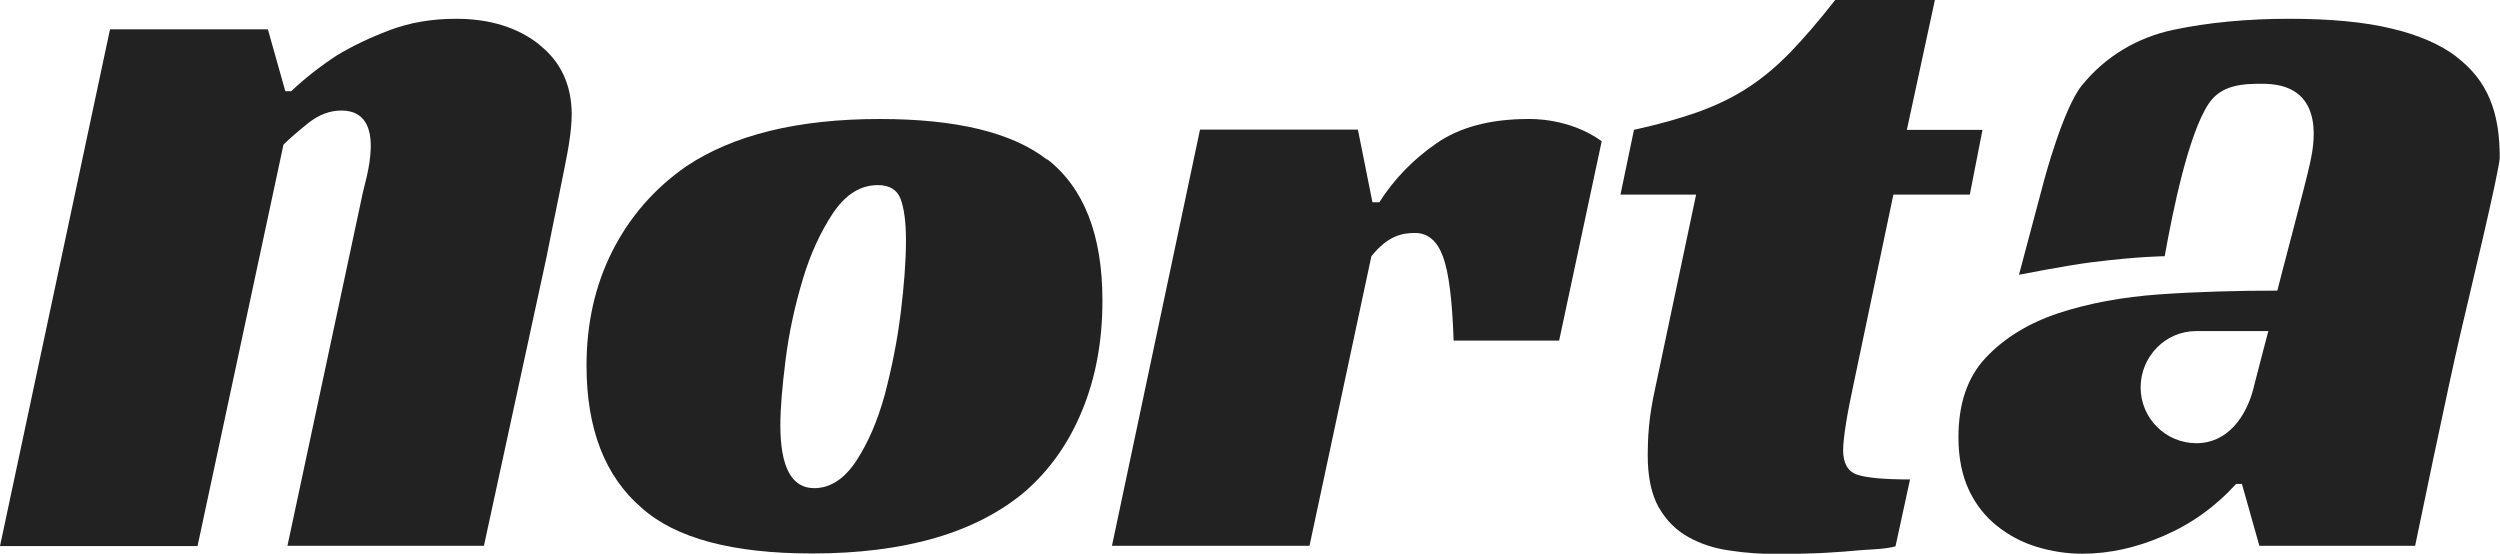 <svg xmlns="http://www.w3.org/2000/svg" id="Capa_2" data-name="Capa 2" viewBox="0 0 94.54 20.94"><defs><style> .cls-1 { fill: #222; } </style></defs><g id="Formas"><g><path class="cls-1" d="M39.6,6.04c-1.32-1.03-3.43-1.54-6.33-1.54-3.1,0-5.54.6-7.32,1.79-1.22.85-2.15,1.93-2.8,3.22-.65,1.29-.97,2.73-.97,4.32,0,2.39.7,4.19,2.09,5.38,1.29,1.15,3.44,1.72,6.44,1.72,3.51,0,6.2-.78,8.05-2.34.93-.81,1.65-1.82,2.16-3.06.51-1.23.77-2.62.77-4.16,0-2.49-.7-4.27-2.09-5.35ZM34.06,11.84c-.13,1.06-.34,2.09-.6,3.08-.27.99-.63,1.82-1.08,2.51-.45.68-.98,1.03-1.59,1.03-.85,0-1.28-.79-1.28-2.38,0-.63.07-1.46.2-2.49.13-1.03.35-2.03.64-3,.29-.98.68-1.82,1.15-2.53.48-.71,1.04-1.06,1.7-1.06.44,0,.73.18.86.53.13.35.2.87.2,1.56,0,.78-.07,1.7-.2,2.76Z"></path><path class="cls-1" d="M57.8,4.5c-1.44,0-2.6.31-3.48.92-.88.61-1.6,1.35-2.16,2.23h-.26l-.55-2.75h-5.97l-3.33,15.74h7.47l2.34-10.95c.63-.79,1.19-.88,1.65-.88.49,0,.84.3,1.06.9.22.6.35,1.65.4,3.17h3.99l1.61-7.54c-1.23-.89-2.68-.84-2.78-.84Z"></path><path class="cls-1" d="M69.7,17.03c0-.24.04-.59.11-1.03s.17-.94.29-1.5l1.5-7.14h2.89l.48-2.45h-2.86l1.06-4.91h-3.77c-.61.78-1.18,1.44-1.7,1.98-1.08,1.11-2.15,1.78-3.53,2.27-.68.24-1.48.46-2.38.66l-.51,2.45h2.86l-1.54,7.29c-.12.54-.2,1.03-.24,1.46-.04.44-.05.81-.05,1.1,0,.83.14,1.49.42,1.98.28.49.65.86,1.12,1.12.46.26.99.43,1.57.51.59.09,1.18.13,1.79.13.34,0,.74,0,1.19-.02.45-.01.89-.04,1.32-.07.43-.04.82-.07,1.17-.09.35-.02.62-.06.79-.11l.55-2.53c-.98,0-1.64-.06-2-.18-.35-.12-.53-.43-.53-.92Z"></path><path class="cls-1" d="M92.89,2.14c-.61-.46-1.43-.82-2.45-1.06-1.03-.25-2.32-.37-3.88-.37s-3.07.14-4.38.42c-1.31.28-2.53.96-3.46,2.11-.7.87-1.42,3.58-1.42,3.58l-.95,3.57s1.84-.36,2.73-.47c1.83-.23,2.78-.23,2.78-.23.31-1.73.89-4.58,1.65-5.75.47-.72,1.26-.79,2.17-.77,2.38.07,1.77,2.53,1.68,2.98-.13.65-1.19,4.6-1.24,4.84-1.44,0-3,.04-4.43.14-1.43.1-2.71.34-3.84.71-1.14.38-2.05.94-2.75,1.68-.7.74-1.04,1.75-1.04,3.02,0,.78.14,1.45.4,2s.62,1,1.06,1.35.94.62,1.5.79c.56.17,1.14.26,1.72.26,1.03,0,2.06-.23,3.09-.68,1.04-.45,1.95-1.1,2.73-1.96h.22l.66,2.34h5.89s1.25-6.05,1.72-8.05c.27-1.17,1.48-6.17,1.48-6.64,0-1.67-.43-2.89-1.65-3.81ZM85.23,14.64c-.28,1.13-1,2.12-2.17,2.12s-2.11-.95-2.11-2.11.93-2.13,2.1-2.13c.56,0,2.73,0,2.73,0,0,0-.34,1.28-.55,2.11Z"></path><path class="cls-1" d="M20.39,1.68c-.83-.65-1.88-.97-3.15-.97-.93,0-1.77.15-2.53.44-.76.29-1.42.61-1.98.95-.64.42-1.21.87-1.72,1.35h-.22l-.66-2.34h-5.97L0,20.65h7.47l3.25-15.18c.22-.22.53-.49.93-.81.4-.32.82-.48,1.26-.48,1.83,0,.86,2.79.81,3.11l-2.85,13.35h7.43l2.37-10.93c.13-.69.76-3.69.84-4.23.07-.45.11-.84.11-1.15,0-1.12-.42-2.01-1.24-2.65Z"></path></g></g></svg>